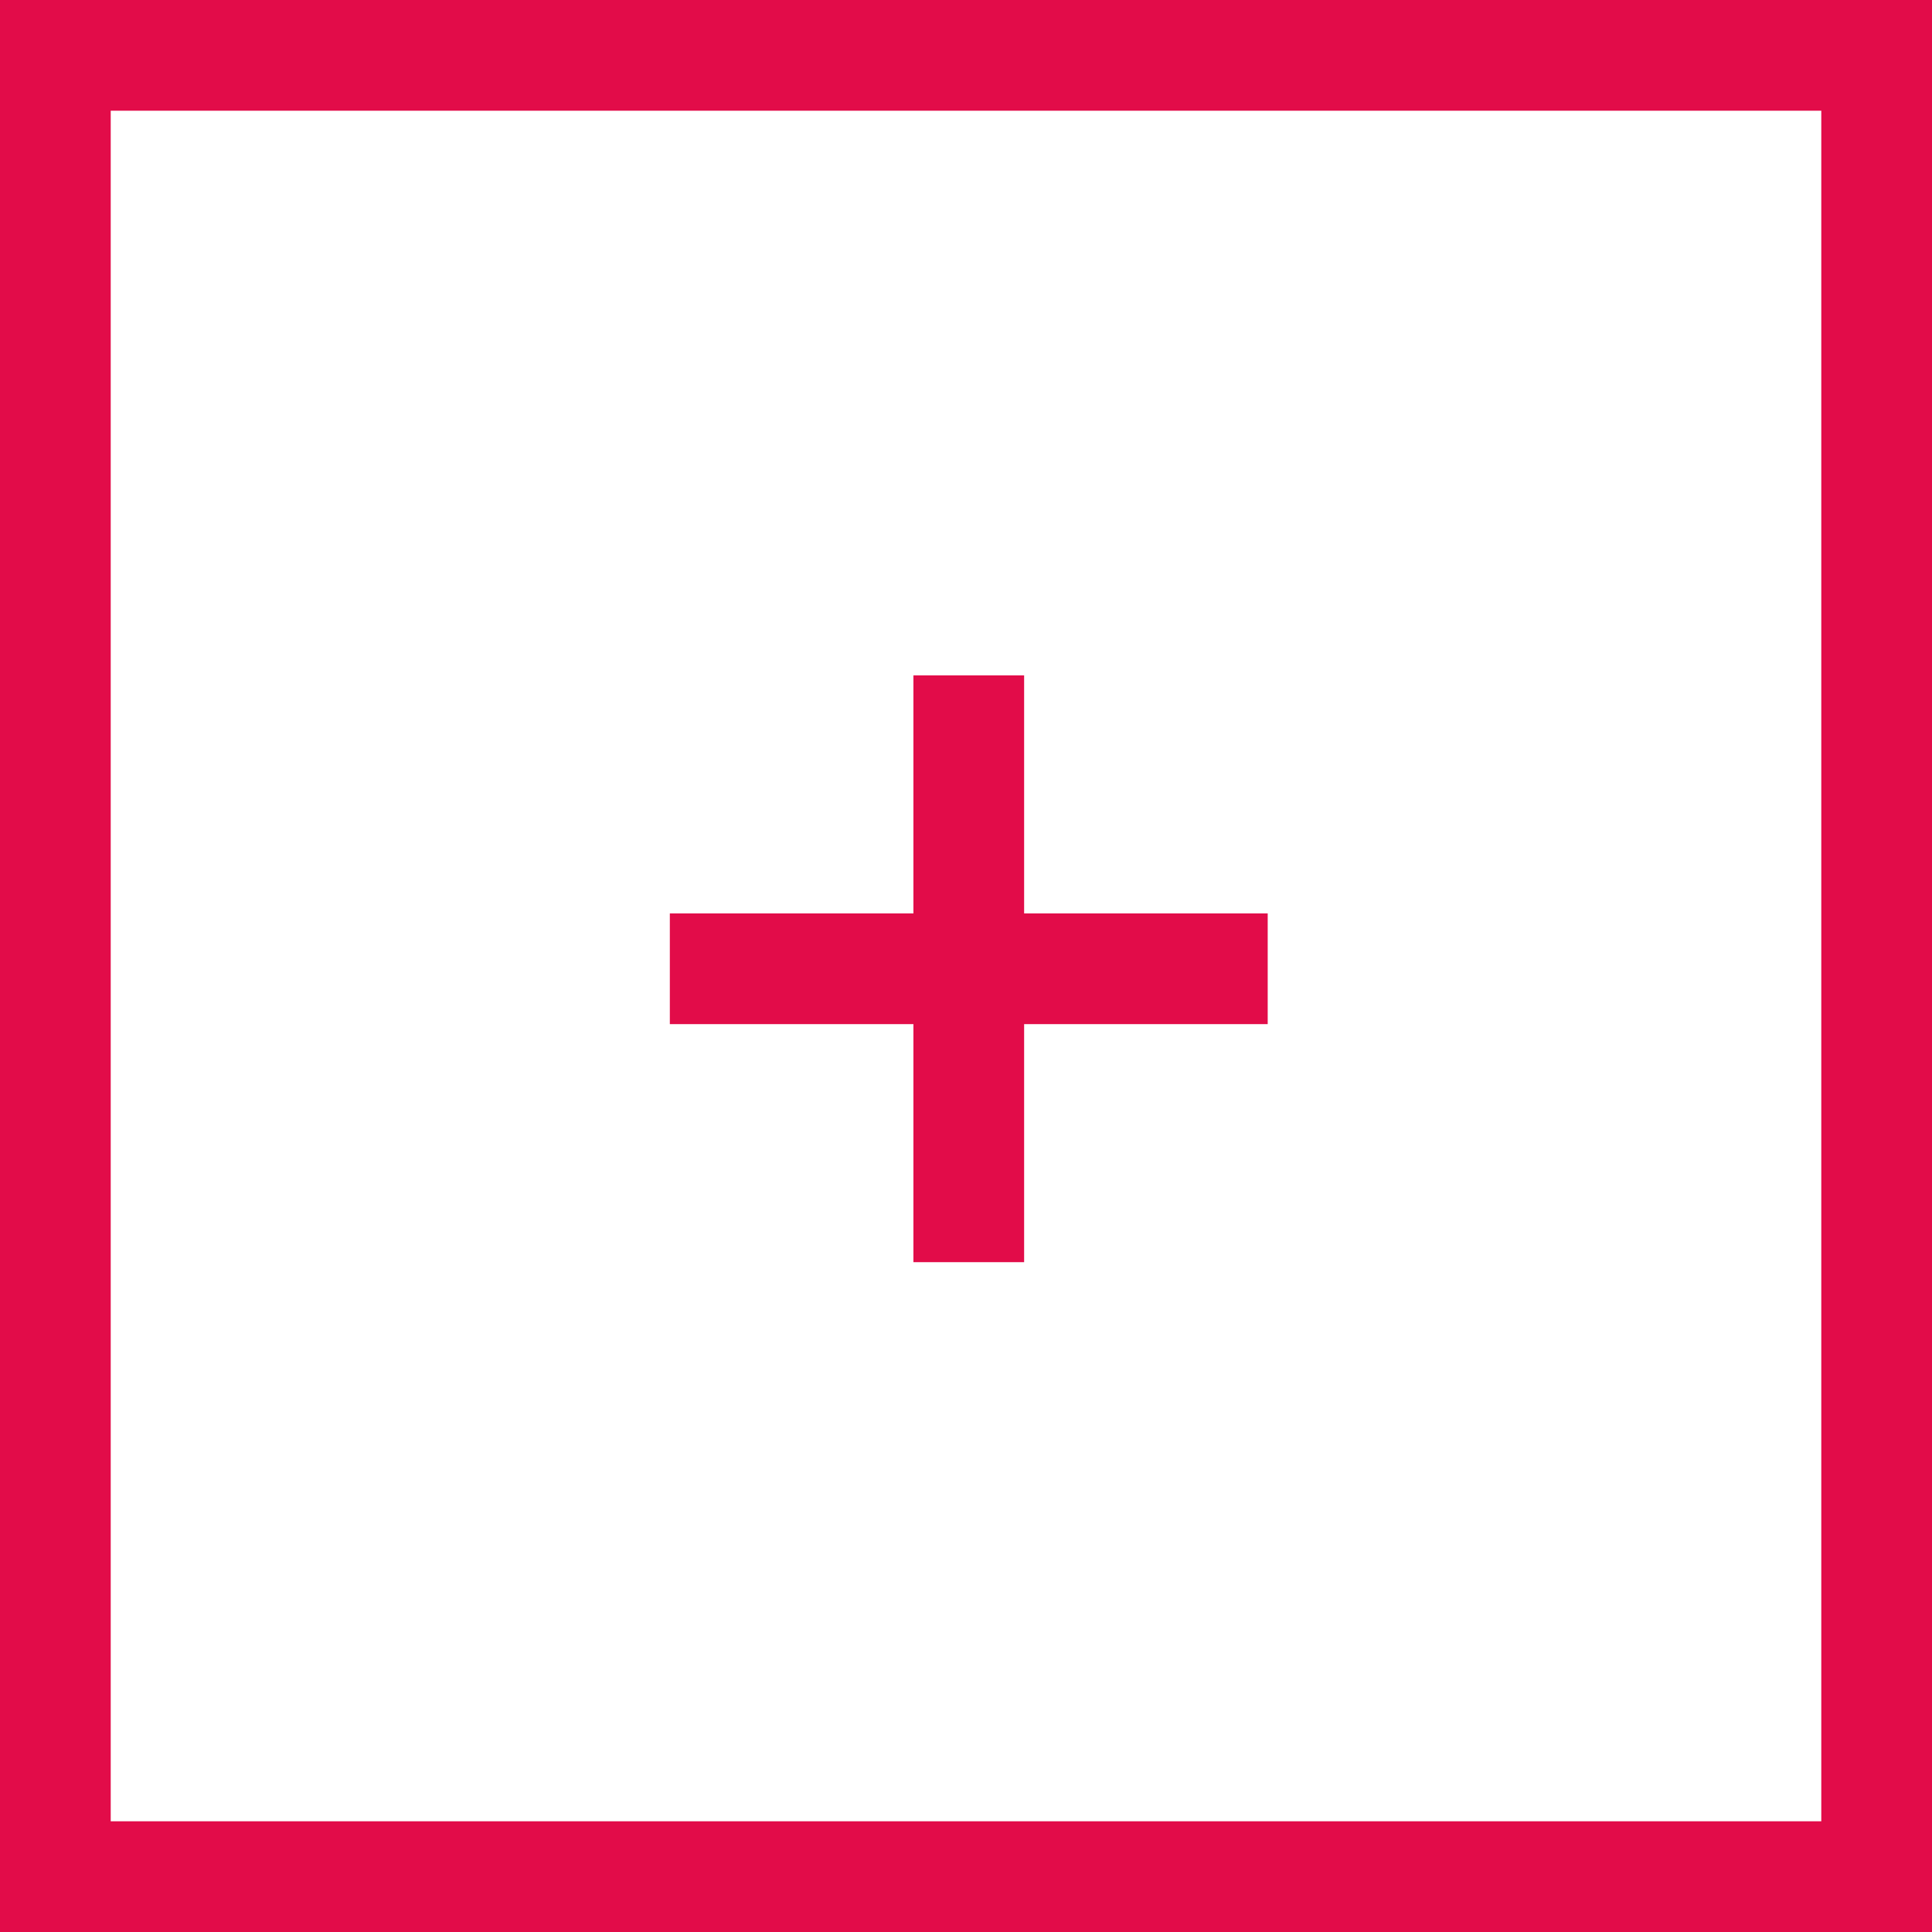 <?xml version="1.0" encoding="utf-8"?>
<!-- Generator: Adobe Illustrator 23.0.2, SVG Export Plug-In . SVG Version: 6.00 Build 0)  -->
<svg version="1.1" id="Calque_1" xmlns="http://www.w3.org/2000/svg" xmlns:xlink="http://www.w3.org/1999/xlink" x="0px" y="0px"
	 viewBox="0 0 34.9 34.9" style="enable-background:new 0 0 34.9 34.9;" xml:space="preserve">
<style type="text/css">
	.st0{fill:none;stroke:#E20C49;stroke-width:2;stroke-miterlimit:10;}
</style>
<rect x="1" y="1" class="st0" width="32.9" height="32.9"/>
<line class="st0" x1="17.5" y1="12.2" x2="17.5" y2="22.8"/>
<line class="st0" x1="12.1" y1="17.5" x2="22.9" y2="17.5"/>
</svg>
